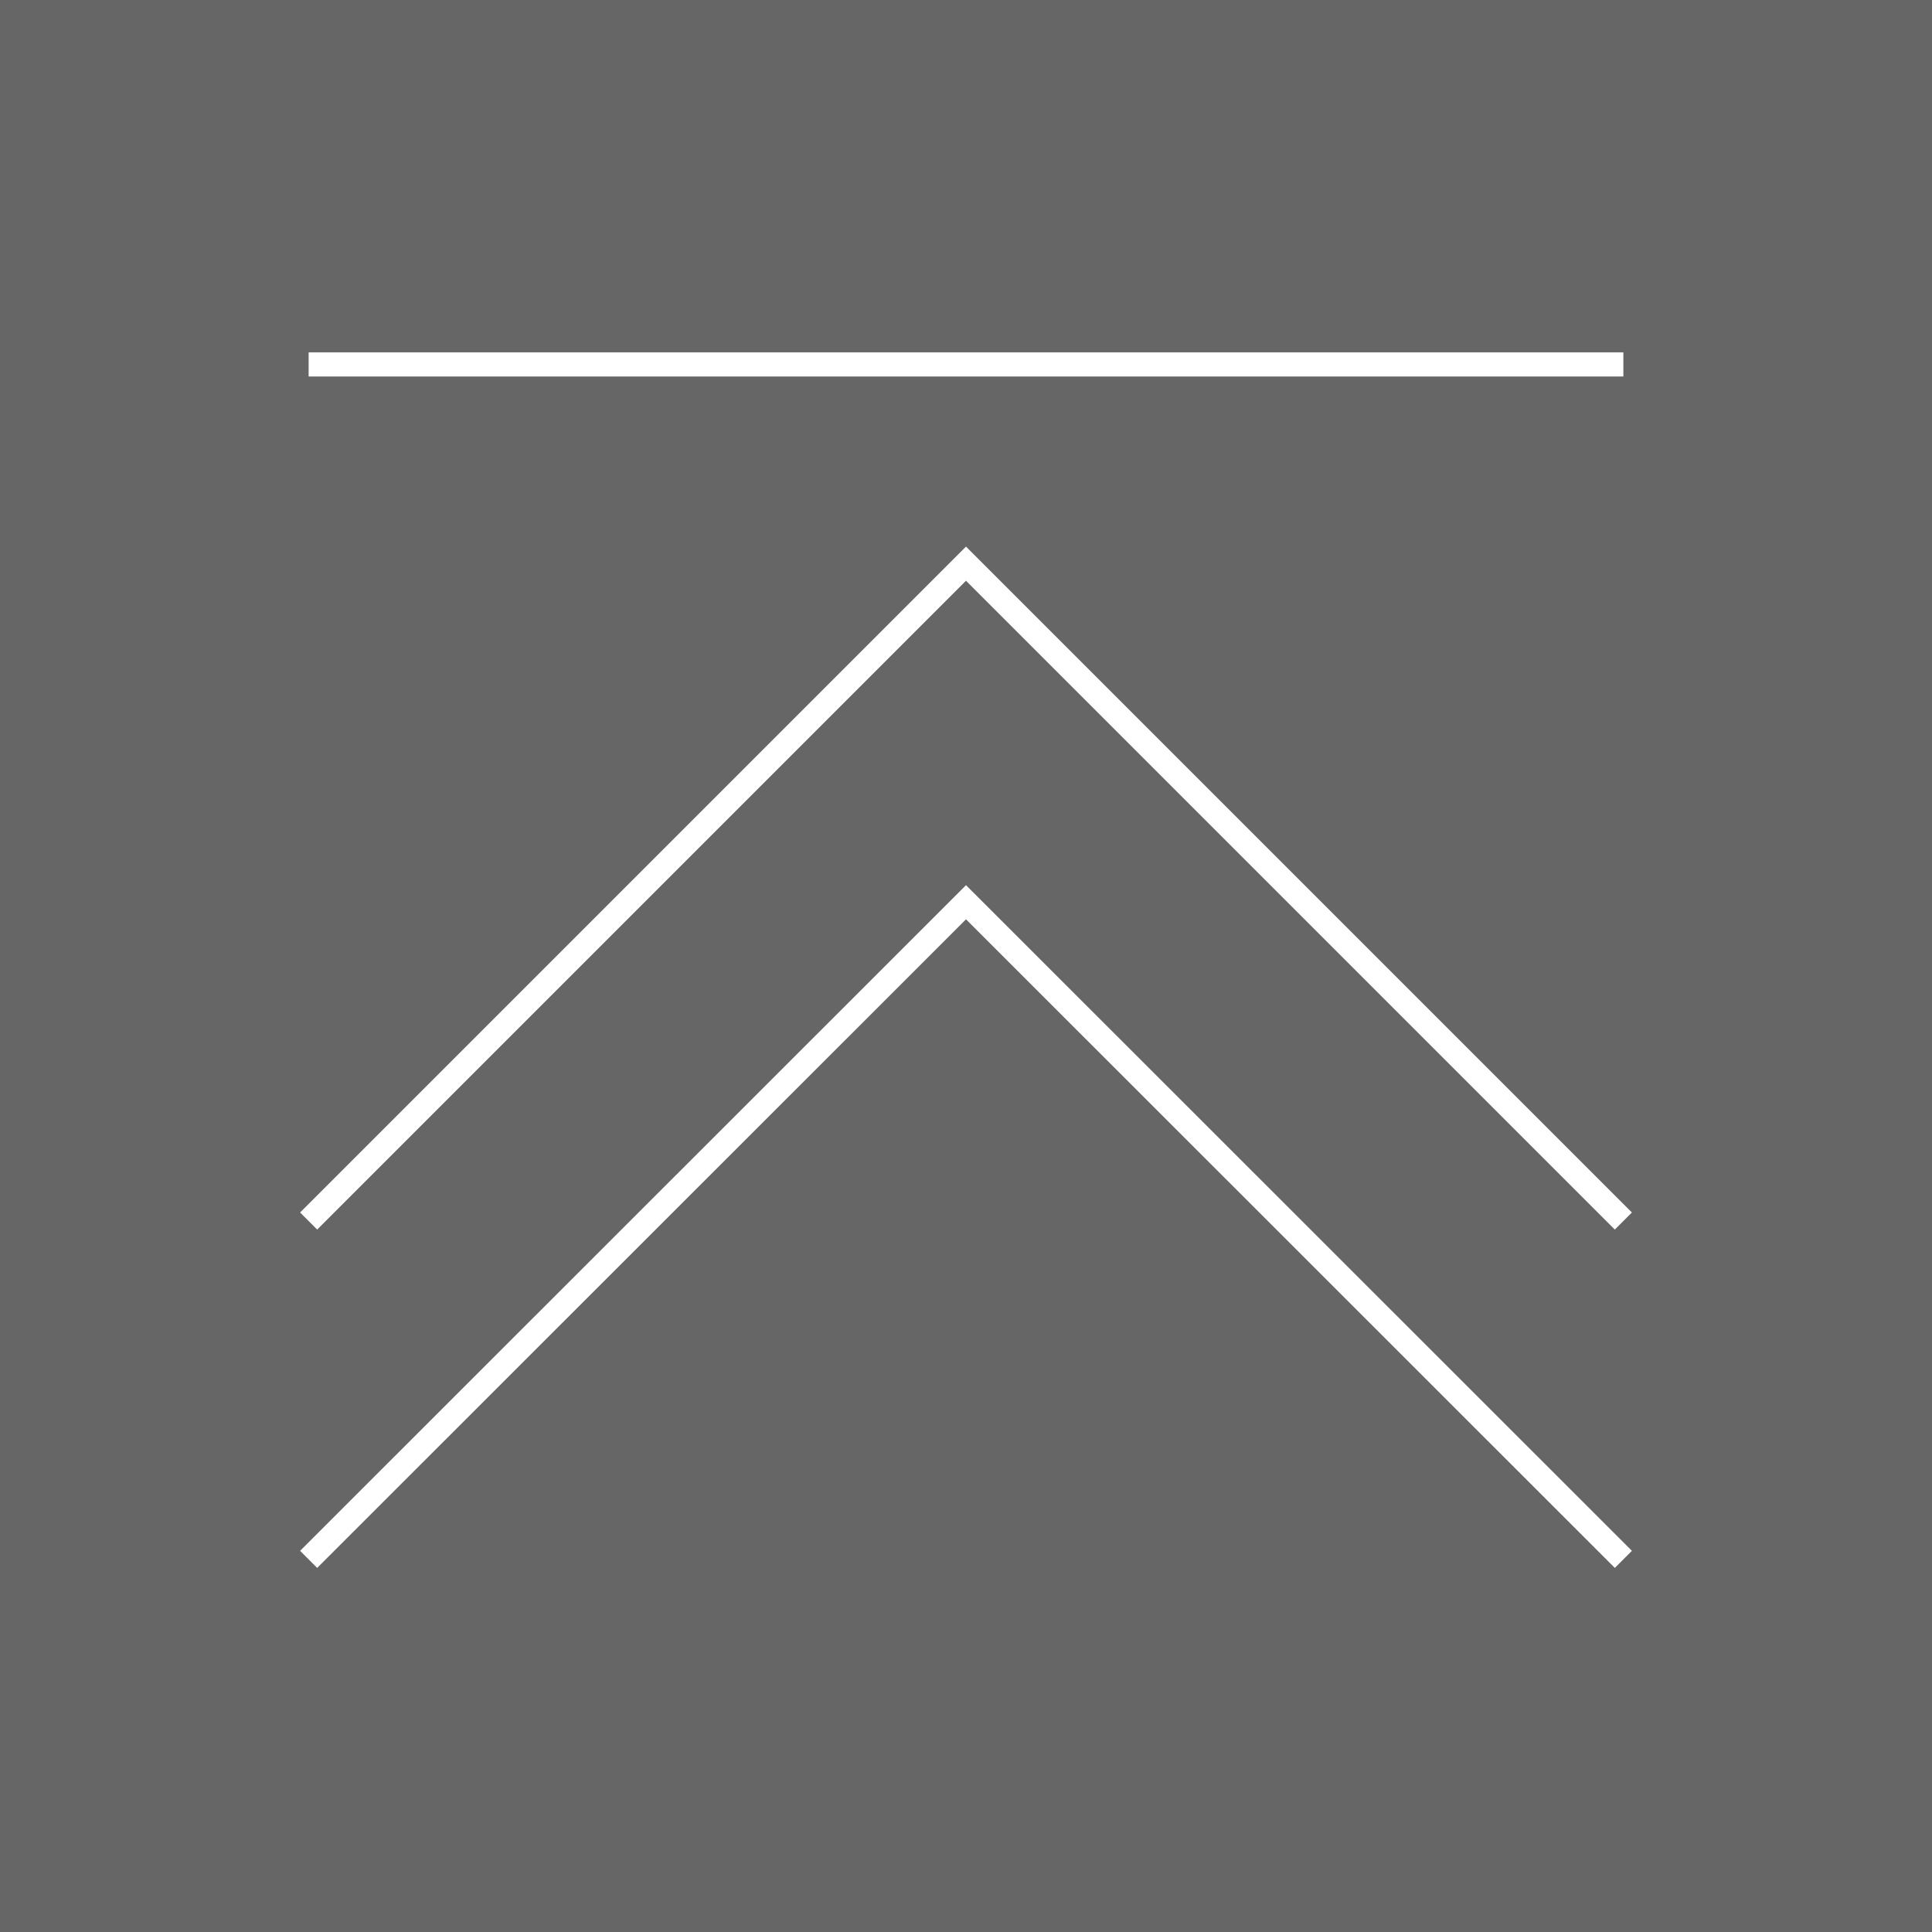 <svg viewBox="0 0 80 80" xmlns="http://www.w3.org/2000/svg"><rect x="0" y="0" width="80" height="80" fill="#808080" stroke="none"/><path d="m0 0h80v80h-80z" opacity=".2"/><g fill="none" stroke="#fff" stroke-miterlimit="10"><path d="m12.78 50.56 27.22-27.22 27.22 27.22"/><path d="m12.78 64.57 27.22-27.21 27.22 27.21"/><path d="m12.78 15.09h54.44"/></g></svg>